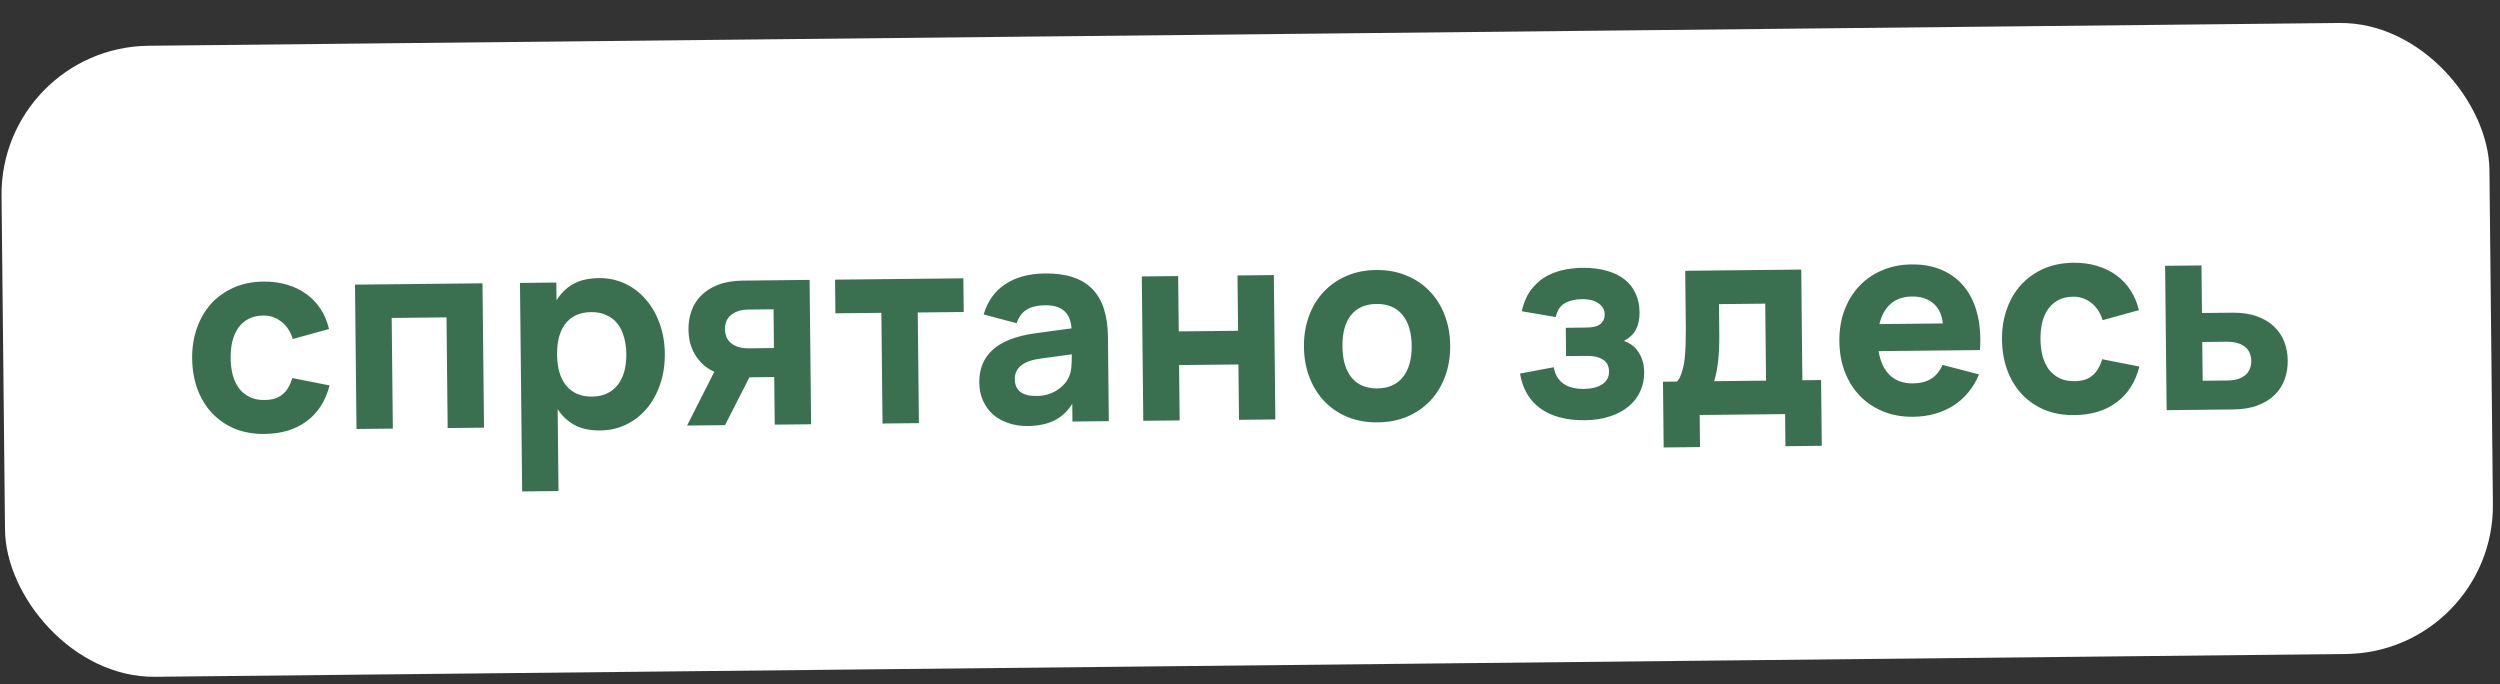 <?xml version="1.0" encoding="UTF-8"?> <svg xmlns="http://www.w3.org/2000/svg" width="95" height="26" viewBox="0 0 95 26" fill="none"><rect x="0" y="0" width="95" height="26" fill="#333333" stroke="none"/><rect y="1.798" width="94.545" height="23.98" rx="5.644" transform="rotate(-0.596 0 1.798)" fill="white"></rect><path d="M10.054 16.49C9.627 16.495 9.244 16.426 8.904 16.284C8.567 16.139 8.281 15.938 8.044 15.683C7.808 15.425 7.625 15.12 7.496 14.77C7.371 14.415 7.306 14.033 7.302 13.624C7.297 13.207 7.358 12.822 7.483 12.469C7.607 12.112 7.787 11.804 8.021 11.544C8.259 11.284 8.545 11.079 8.879 10.93C9.216 10.781 9.594 10.704 10.014 10.7C10.336 10.697 10.634 10.736 10.909 10.818C11.184 10.9 11.43 11.019 11.644 11.176C11.859 11.329 12.039 11.519 12.184 11.744C12.332 11.97 12.438 12.223 12.502 12.503L11.124 12.883C11.04 12.599 10.895 12.379 10.69 12.222C10.489 12.065 10.261 11.988 10.007 11.99C9.79 11.993 9.603 12.035 9.445 12.118C9.286 12.201 9.155 12.316 9.052 12.463C8.952 12.606 8.878 12.776 8.829 12.973C8.783 13.166 8.762 13.378 8.764 13.608C8.767 13.845 8.794 14.064 8.847 14.263C8.903 14.459 8.985 14.627 9.091 14.768C9.201 14.906 9.334 15.013 9.491 15.089C9.651 15.165 9.834 15.203 10.041 15.2C10.196 15.199 10.332 15.18 10.446 15.145C10.561 15.107 10.66 15.052 10.744 14.98C10.832 14.908 10.903 14.821 10.96 14.718C11.02 14.616 11.069 14.499 11.109 14.366L12.524 14.646C12.371 15.237 12.081 15.69 11.654 16.006C11.227 16.322 10.694 16.484 10.054 16.49ZM13.547 16.302L13.49 10.816L18.335 10.766L18.392 16.251L17.011 16.266L16.967 12.06L14.884 12.082L14.928 16.287L13.547 16.302ZM19.842 18.674L19.759 10.751L21.141 10.737L21.148 11.412C21.308 11.15 21.517 10.944 21.776 10.796C22.036 10.648 22.362 10.572 22.754 10.568C23.107 10.564 23.434 10.632 23.737 10.771C24.04 10.91 24.302 11.107 24.525 11.362C24.751 11.613 24.929 11.916 25.058 12.271C25.19 12.625 25.259 13.014 25.263 13.437C25.267 13.863 25.207 14.255 25.082 14.612C24.961 14.969 24.789 15.275 24.569 15.532C24.351 15.788 24.093 15.989 23.793 16.134C23.493 16.279 23.167 16.354 22.815 16.358C22.422 16.362 22.094 16.292 21.832 16.149C21.57 16.006 21.356 15.806 21.191 15.546L21.223 18.66L19.842 18.674ZM22.496 15.071C22.716 15.068 22.909 15.027 23.074 14.948C23.239 14.868 23.375 14.757 23.482 14.613C23.592 14.47 23.674 14.3 23.726 14.103C23.778 13.906 23.803 13.689 23.8 13.452C23.798 13.208 23.767 12.988 23.707 12.793C23.651 12.593 23.566 12.425 23.453 12.287C23.343 12.15 23.205 12.044 23.038 11.972C22.875 11.895 22.683 11.858 22.463 11.861C22.236 11.863 22.04 11.904 21.875 11.984C21.713 12.063 21.579 12.175 21.472 12.318C21.369 12.458 21.291 12.626 21.239 12.823C21.19 13.02 21.167 13.239 21.169 13.479C21.172 13.726 21.201 13.95 21.258 14.149C21.317 14.345 21.402 14.511 21.512 14.649C21.625 14.787 21.763 14.892 21.926 14.965C22.09 15.038 22.28 15.073 22.496 15.071ZM26.108 16.171L27.144 14.128C26.977 14.052 26.832 13.957 26.709 13.843C26.589 13.729 26.488 13.604 26.405 13.466C26.326 13.328 26.265 13.179 26.223 13.02C26.184 12.858 26.164 12.693 26.162 12.523C26.159 12.276 26.198 12.04 26.276 11.816C26.355 11.592 26.479 11.396 26.646 11.228C26.817 11.057 27.032 10.921 27.292 10.82C27.555 10.719 27.868 10.667 28.23 10.663L30.765 10.636L30.822 16.122L29.44 16.136L29.421 14.328L28.477 14.338L27.551 16.156L26.108 16.171ZM28.46 11.763C28.294 11.764 28.154 11.786 28.039 11.828C27.924 11.867 27.83 11.92 27.756 11.989C27.683 12.054 27.629 12.132 27.596 12.224C27.563 12.312 27.547 12.407 27.548 12.509C27.549 12.61 27.567 12.707 27.602 12.798C27.637 12.886 27.692 12.963 27.767 13.03C27.842 13.093 27.938 13.145 28.053 13.184C28.169 13.22 28.309 13.237 28.475 13.236L29.41 13.226L29.395 11.753L28.46 11.763ZM33.536 16.094L33.492 11.888L31.745 11.906L31.732 10.627L36.608 10.576L36.621 11.856L34.874 11.874L34.918 16.079L33.536 16.094ZM39.709 10.391C40.512 10.383 41.108 10.576 41.498 10.972C41.892 11.364 42.093 11.975 42.102 12.804L42.135 16.004L40.753 16.018L40.746 15.343C40.573 15.622 40.349 15.833 40.072 15.975C39.796 16.113 39.458 16.184 39.059 16.189C38.784 16.191 38.535 16.153 38.311 16.074C38.086 15.999 37.892 15.889 37.728 15.745C37.568 15.598 37.442 15.423 37.352 15.221C37.262 15.015 37.215 14.789 37.213 14.542C37.202 13.485 37.911 12.86 39.342 12.665L40.717 12.478C40.696 12.174 40.603 11.951 40.435 11.811C40.268 11.667 40.03 11.597 39.722 11.6C39.421 11.603 39.182 11.66 39.008 11.77C38.836 11.877 38.711 12.047 38.632 12.282L37.379 11.949C37.526 11.45 37.798 11.068 38.195 10.803C38.595 10.535 39.1 10.397 39.709 10.391ZM39.555 13.623C38.889 13.711 38.558 13.972 38.563 14.406C38.567 14.839 38.844 15.053 39.392 15.047C39.538 15.046 39.673 15.027 39.798 14.992C39.926 14.954 40.042 14.903 40.147 14.841C40.251 14.776 40.342 14.702 40.419 14.62C40.499 14.534 40.561 14.446 40.604 14.354C40.667 14.225 40.703 14.087 40.712 13.941C40.724 13.796 40.729 13.662 40.728 13.54L40.727 13.464L39.555 13.623ZM43.445 15.99L43.388 10.505L44.77 10.491L44.792 12.593L47.047 12.57L47.025 10.467L48.406 10.453L48.463 15.938L47.082 15.953L47.06 13.85L44.805 13.873L44.827 15.976L43.445 15.99ZM52.353 16.05C51.944 16.054 51.567 15.989 51.224 15.854C50.884 15.715 50.59 15.52 50.344 15.268C50.098 15.014 49.905 14.709 49.766 14.355C49.627 14.001 49.555 13.611 49.55 13.184C49.546 12.757 49.609 12.366 49.741 12.008C49.873 11.652 50.059 11.345 50.301 11.088C50.542 10.832 50.831 10.631 51.168 10.485C51.508 10.339 51.884 10.264 52.293 10.26C52.706 10.256 53.083 10.323 53.423 10.462C53.766 10.597 54.061 10.792 54.308 11.047C54.558 11.298 54.752 11.601 54.891 11.955C55.03 12.309 55.102 12.699 55.107 13.126C55.111 13.553 55.047 13.944 54.916 14.301C54.784 14.658 54.596 14.967 54.351 15.227C54.11 15.483 53.819 15.684 53.479 15.83C53.142 15.972 52.767 16.046 52.353 16.05ZM52.34 14.76C52.76 14.756 53.084 14.612 53.311 14.328C53.538 14.045 53.649 13.649 53.644 13.141C53.639 12.627 53.519 12.232 53.286 11.956C53.056 11.681 52.73 11.546 52.307 11.55C51.883 11.555 51.56 11.697 51.336 11.977C51.115 12.253 51.008 12.651 51.013 13.169C51.018 13.683 51.136 14.078 51.366 14.354C51.595 14.629 51.92 14.764 52.34 14.76ZM60.227 15.968C59.52 15.975 58.954 15.826 58.531 15.518C58.112 15.211 57.855 14.77 57.761 14.196L59.043 13.954C59.069 14.106 59.116 14.236 59.184 14.343C59.253 14.448 59.337 14.533 59.436 14.6C59.538 14.663 59.652 14.709 59.778 14.738C59.903 14.768 60.037 14.781 60.179 14.78C60.481 14.777 60.717 14.717 60.889 14.6C61.06 14.483 61.145 14.323 61.143 14.12C61.141 13.91 61.063 13.758 60.91 13.665C60.76 13.568 60.558 13.521 60.304 13.524L59.511 13.532L59.5 12.456L60.292 12.447C60.536 12.445 60.712 12.399 60.819 12.31C60.927 12.217 60.98 12.096 60.978 11.947C60.977 11.846 60.952 11.76 60.904 11.689C60.856 11.615 60.793 11.555 60.714 11.508C60.636 11.458 60.546 11.422 60.444 11.399C60.342 11.377 60.237 11.366 60.129 11.367C59.858 11.37 59.633 11.423 59.455 11.527C59.28 11.63 59.168 11.804 59.12 12.048L57.828 11.828C57.892 11.529 57.996 11.276 58.14 11.068C58.286 10.86 58.461 10.69 58.663 10.559C58.868 10.429 59.095 10.333 59.345 10.273C59.599 10.213 59.862 10.181 60.137 10.178C60.475 10.175 60.777 10.211 61.042 10.286C61.31 10.357 61.537 10.465 61.721 10.609C61.909 10.752 62.051 10.931 62.148 11.143C62.248 11.355 62.3 11.597 62.303 11.868C62.306 12.118 62.262 12.332 62.172 12.509C62.086 12.686 61.932 12.835 61.71 12.956C61.951 13.038 62.139 13.185 62.273 13.397C62.407 13.605 62.476 13.855 62.479 14.146C62.482 14.407 62.432 14.648 62.329 14.869C62.23 15.091 62.083 15.282 61.888 15.443C61.697 15.604 61.461 15.73 61.181 15.821C60.901 15.915 60.583 15.964 60.227 15.968ZM63.193 14.505L63.726 14.499C63.79 14.431 63.842 14.341 63.881 14.228C63.924 14.116 63.958 13.992 63.984 13.857C64.009 13.717 64.026 13.572 64.035 13.419C64.047 13.263 64.054 13.107 64.056 12.952C64.061 12.792 64.062 12.64 64.061 12.494C64.059 12.345 64.058 12.208 64.057 12.083L64.038 10.29L68.447 10.244L68.49 14.45L69.201 14.442L69.228 16.941L67.846 16.956L67.833 15.736L64.588 15.77L64.6 16.989L63.219 17.004L63.193 14.505ZM67.109 14.464L67.079 11.539L65.321 11.557L65.333 12.725C65.337 13.084 65.322 13.416 65.288 13.721C65.254 14.023 65.204 14.277 65.138 14.485L67.109 14.464ZM72.686 14.569C72.97 14.566 73.204 14.507 73.385 14.394C73.567 14.28 73.711 14.104 73.817 13.866L75.202 14.227C75.1 14.479 74.966 14.704 74.802 14.902C74.642 15.1 74.454 15.268 74.239 15.406C74.027 15.543 73.791 15.649 73.531 15.723C73.271 15.797 72.994 15.835 72.699 15.838C72.286 15.842 71.908 15.775 71.564 15.637C71.224 15.498 70.931 15.303 70.685 15.052C70.438 14.797 70.245 14.492 70.106 14.138C69.97 13.784 69.9 13.395 69.896 12.972C69.891 12.542 69.955 12.149 70.087 11.792C70.222 11.435 70.41 11.128 70.651 10.871C70.892 10.615 71.181 10.416 71.519 10.273C71.859 10.127 72.233 10.052 72.639 10.048C73.082 10.044 73.474 10.117 73.815 10.27C74.155 10.422 74.436 10.639 74.659 10.921C74.883 11.203 75.044 11.547 75.143 11.952C75.242 12.354 75.273 12.804 75.238 13.303L71.388 13.343C71.45 13.738 71.592 14.043 71.814 14.258C72.037 14.469 72.327 14.572 72.686 14.569ZM73.826 12.291C73.795 11.963 73.677 11.71 73.472 11.533C73.267 11.352 72.994 11.264 72.652 11.267C72.323 11.271 72.055 11.363 71.847 11.545C71.639 11.726 71.496 11.984 71.418 12.316L73.826 12.291ZM78.829 15.774C78.402 15.779 78.019 15.71 77.678 15.568C77.342 15.422 77.055 15.222 76.819 14.967C76.582 14.709 76.4 14.405 76.271 14.054C76.145 13.699 76.08 13.318 76.076 12.908C76.072 12.491 76.132 12.106 76.257 11.753C76.382 11.396 76.562 11.088 76.796 10.828C77.034 10.568 77.319 10.364 77.653 10.214C77.99 10.065 78.369 9.989 78.788 9.984C79.11 9.981 79.409 10.02 79.684 10.102C79.959 10.184 80.204 10.303 80.419 10.46C80.634 10.614 80.814 10.803 80.958 11.028C81.106 11.254 81.212 11.507 81.276 11.787L79.898 12.167C79.814 11.883 79.669 11.663 79.465 11.506C79.263 11.349 79.036 11.272 78.782 11.274C78.565 11.277 78.377 11.319 78.219 11.402C78.061 11.485 77.93 11.6 77.826 11.747C77.726 11.89 77.652 12.06 77.603 12.257C77.558 12.45 77.536 12.662 77.539 12.893C77.541 13.13 77.569 13.348 77.622 13.547C77.678 13.743 77.759 13.911 77.866 14.052C77.976 14.19 78.109 14.297 78.265 14.373C78.425 14.45 78.609 14.486 78.815 14.484C78.971 14.483 79.106 14.464 79.221 14.429C79.336 14.391 79.435 14.336 79.519 14.264C79.606 14.192 79.678 14.105 79.734 14.002C79.794 13.9 79.844 13.783 79.883 13.65L81.298 13.93C81.145 14.521 80.855 14.975 80.429 15.29C80.002 15.607 79.468 15.768 78.829 15.774ZM84.866 15.559L82.332 15.586L82.274 10.1L83.656 10.086L83.675 11.894L84.828 11.882C85.19 11.878 85.502 11.924 85.764 12.02C86.029 12.115 86.247 12.246 86.418 12.414C86.592 12.578 86.721 12.771 86.805 12.994C86.888 13.217 86.932 13.452 86.934 13.699C86.937 13.946 86.899 14.182 86.82 14.406C86.741 14.63 86.616 14.828 86.445 14.999C86.277 15.167 86.062 15.301 85.799 15.402C85.539 15.503 85.228 15.555 84.866 15.559ZM84.636 14.459C84.802 14.458 84.942 14.438 85.057 14.399C85.175 14.357 85.269 14.304 85.34 14.239C85.414 14.17 85.467 14.092 85.5 14.003C85.533 13.912 85.549 13.815 85.548 13.713C85.547 13.612 85.529 13.517 85.494 13.429C85.459 13.338 85.404 13.261 85.329 13.197C85.257 13.13 85.162 13.079 85.043 13.043C84.927 13.004 84.787 12.985 84.621 12.986L83.686 12.996L83.701 14.469L84.636 14.459Z" fill="#3A7050"></path></svg> 